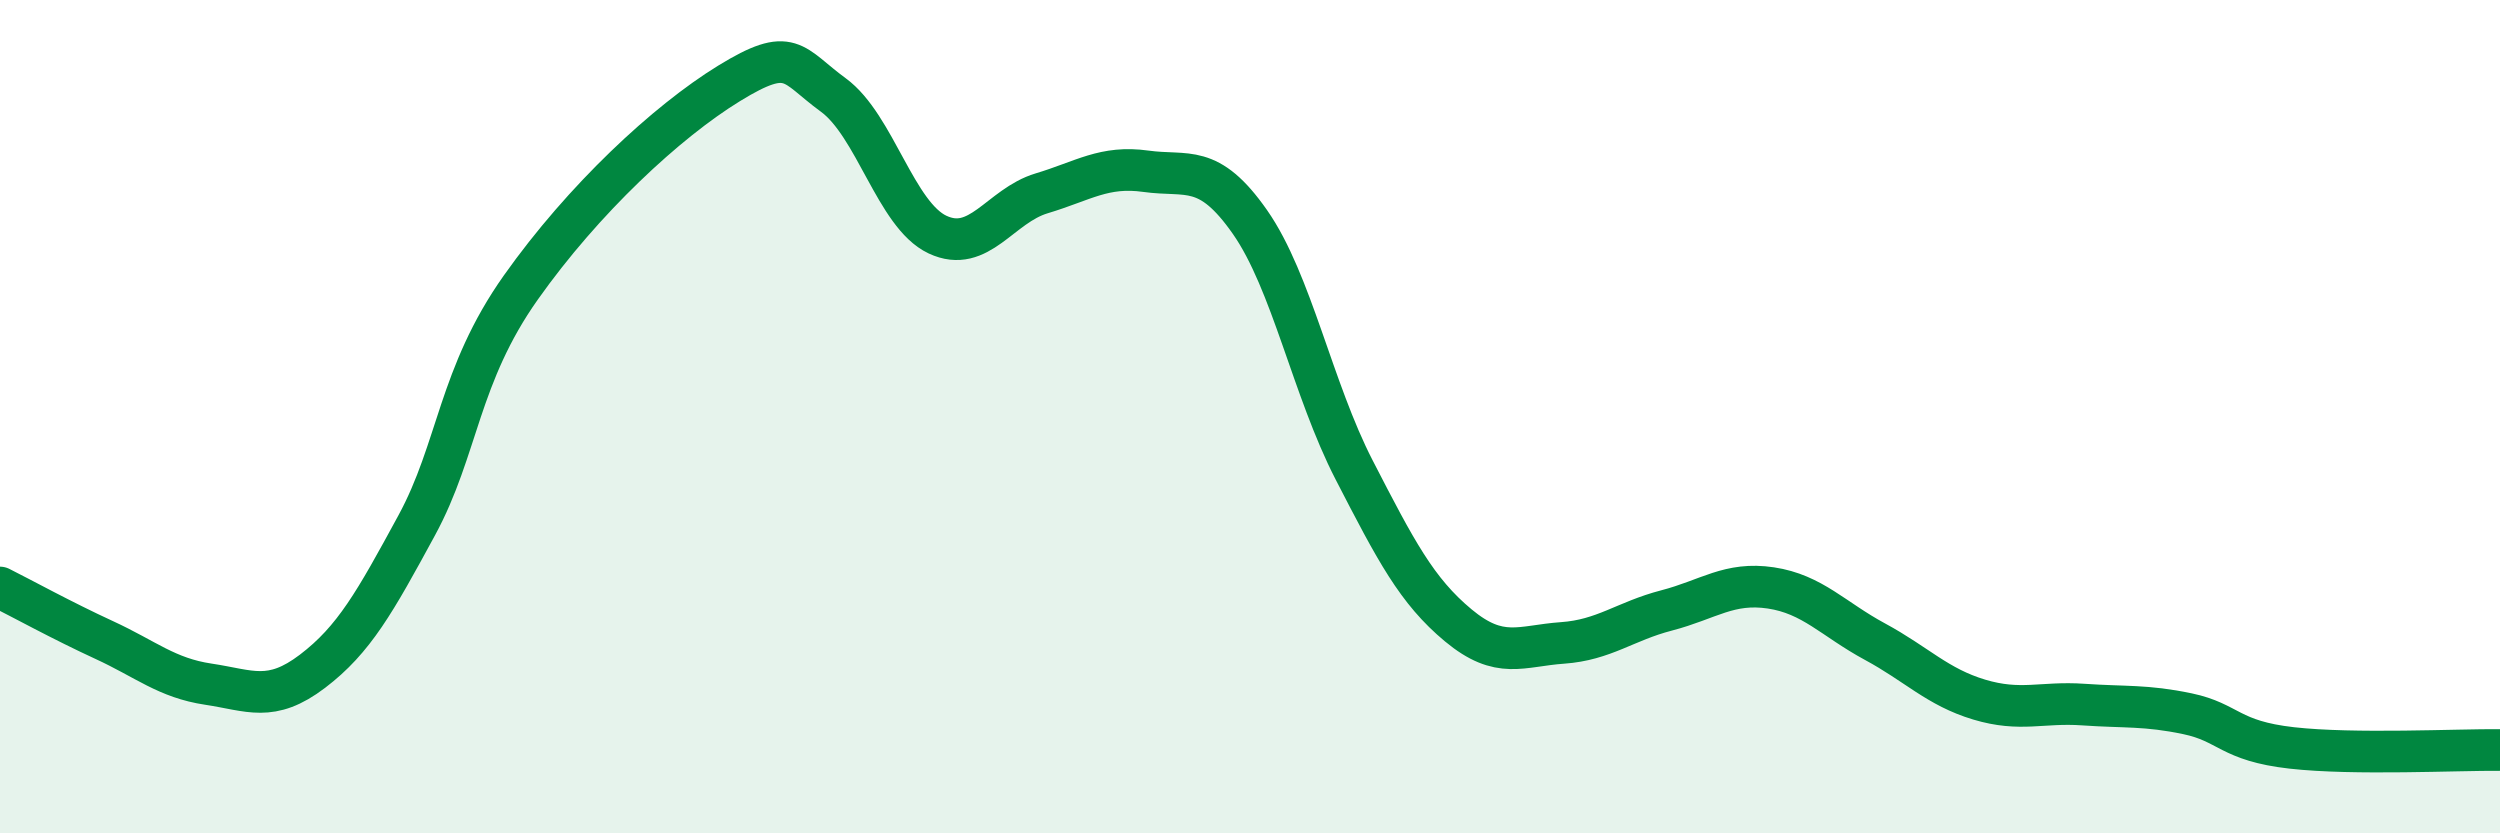 
    <svg width="60" height="20" viewBox="0 0 60 20" xmlns="http://www.w3.org/2000/svg">
      <path
        d="M 0,14.1 C 0.5,14.35 1.5,14.9 2.5,15.36 C 3.5,15.82 4,16.27 5,16.42 C 6,16.57 6.5,16.87 7.5,16.11 C 8.5,15.35 9,14.45 10,12.61 C 11,10.77 11,9.02 12.5,6.9 C 14,4.78 16,2.92 17.5,2 C 19,1.08 19,1.55 20,2.28 C 21,3.01 21.5,5.16 22.5,5.63 C 23.5,6.1 24,4.94 25,4.64 C 26,4.34 26.5,3.97 27.5,4.11 C 28.5,4.25 29,3.9 30,5.33 C 31,6.76 31.5,9.34 32.5,11.28 C 33.5,13.22 34,14.18 35,15.01 C 36,15.84 36.5,15.5 37.5,15.43 C 38.5,15.36 39,14.91 40,14.65 C 41,14.39 41.5,13.96 42.5,14.11 C 43.5,14.26 44,14.86 45,15.4 C 46,15.94 46.5,16.49 47.5,16.79 C 48.5,17.09 49,16.84 50,16.91 C 51,16.98 51.5,16.92 52.5,17.13 C 53.5,17.34 53.5,17.78 55,17.95 C 56.5,18.12 59,17.99 60,18L60 20L0 20Z"
        fill="#008740"
        opacity="0.1"
        stroke-linecap="round"
        stroke-linejoin="round"
      />
      <path
        d="M 0,14.1 C 0.5,14.35 1.5,14.9 2.5,15.36 C 3.5,15.82 4,16.27 5,16.42 C 6,16.57 6.5,16.87 7.5,16.11 C 8.5,15.35 9,14.45 10,12.61 C 11,10.77 11,9.02 12.5,6.9 C 14,4.78 16,2.92 17.5,2 C 19,1.08 19,1.55 20,2.28 C 21,3.01 21.5,5.16 22.5,5.63 C 23.5,6.1 24,4.94 25,4.64 C 26,4.34 26.5,3.97 27.5,4.11 C 28.5,4.25 29,3.9 30,5.33 C 31,6.76 31.5,9.34 32.5,11.28 C 33.5,13.22 34,14.18 35,15.01 C 36,15.84 36.5,15.5 37.5,15.43 C 38.5,15.36 39,14.91 40,14.65 C 41,14.39 41.5,13.96 42.5,14.11 C 43.5,14.26 44,14.86 45,15.4 C 46,15.94 46.5,16.49 47.5,16.79 C 48.5,17.09 49,16.84 50,16.91 C 51,16.98 51.5,16.92 52.5,17.13 C 53.5,17.34 53.5,17.78 55,17.95 C 56.5,18.12 59,17.99 60,18"
        stroke="#008740"
        stroke-width="1"
        fill="none"
        stroke-linecap="round"
        stroke-linejoin="round"
      />
    </svg>
  
